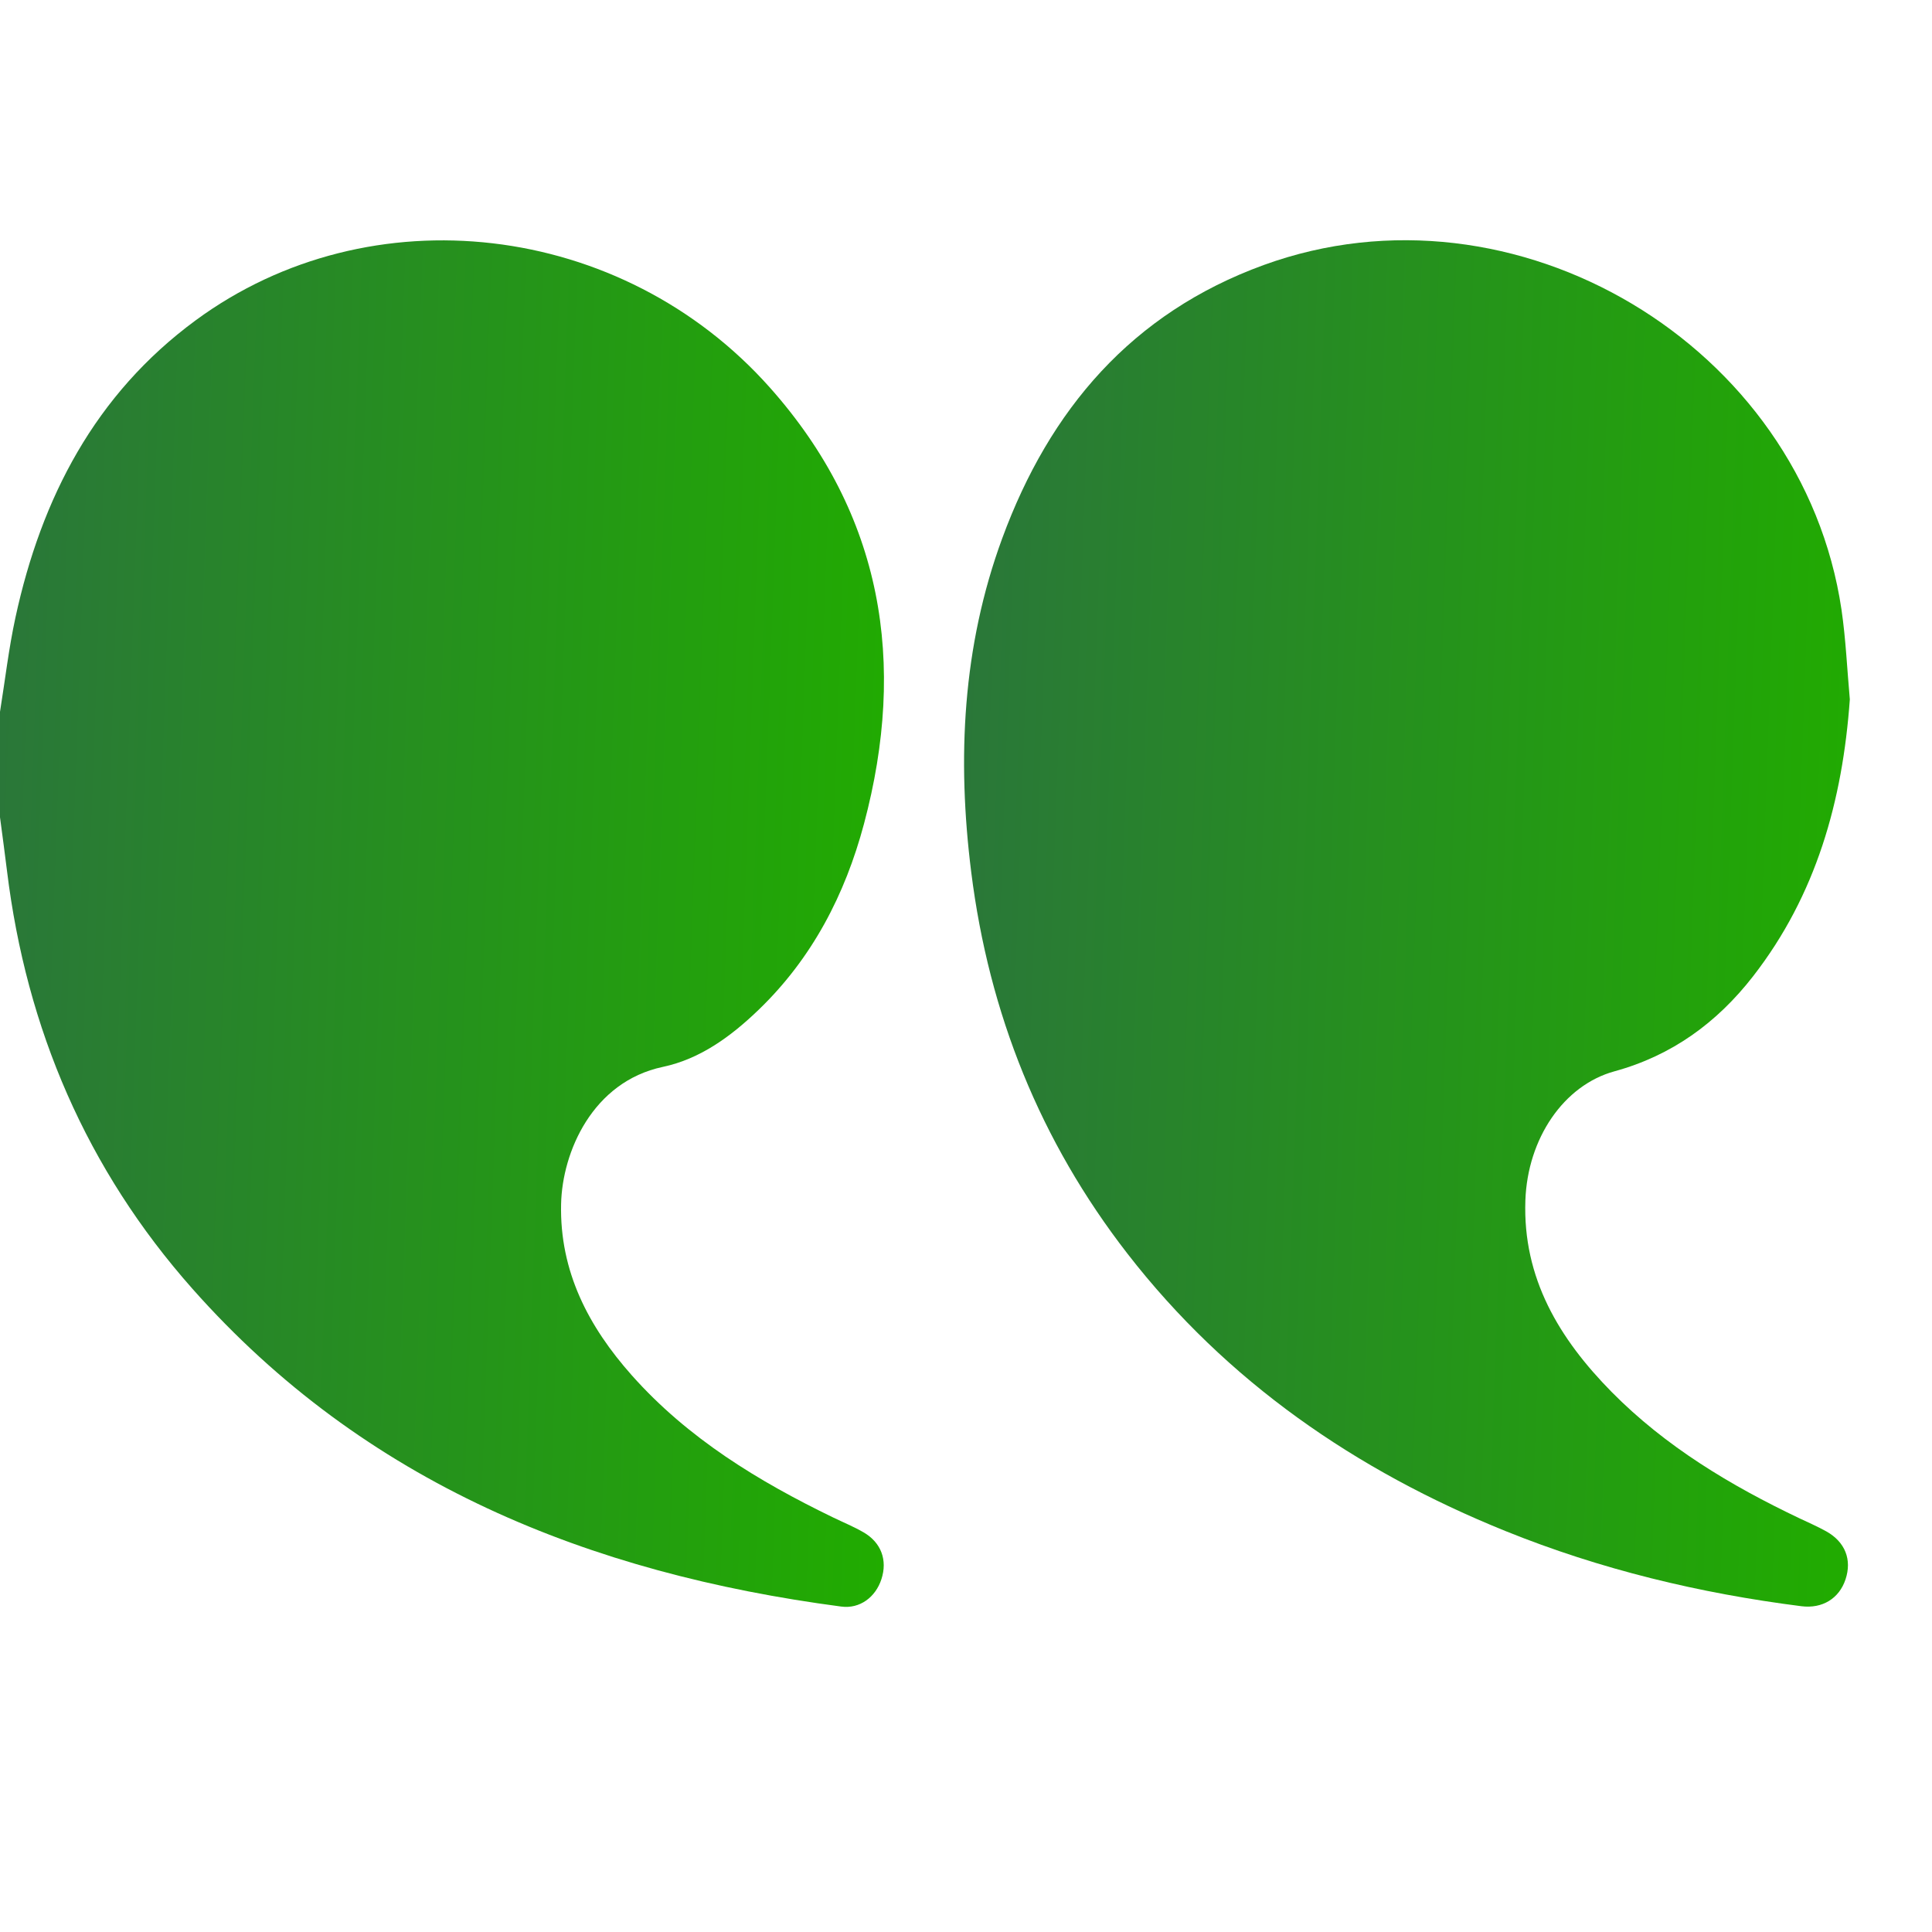 <svg width="45" height="45" viewBox="0 0 45 45" fill="none" xmlns="http://www.w3.org/2000/svg">
<path d="M0 16.579C0.118 15.847 0.203 15.106 0.36 14.382C0.964 11.597 2.215 9.184 4.556 7.462C8.623 4.469 14.482 5.145 17.936 9.032C20.563 11.988 21.125 15.436 20.124 19.189C19.684 20.838 18.917 22.318 17.672 23.518C17.031 24.136 16.31 24.666 15.439 24.85C13.801 25.197 13.095 26.833 13.069 28.046C13.034 29.616 13.708 30.899 14.716 32.034C16.021 33.502 17.663 34.501 19.41 35.347C19.646 35.461 19.891 35.561 20.117 35.693C20.527 35.932 20.674 36.341 20.53 36.782C20.395 37.198 20.03 37.478 19.594 37.42C13.729 36.646 8.498 34.551 4.483 30.019C2.021 27.241 0.614 23.968 0.163 20.284C0.112 19.868 0.055 19.452 0 19.036C0 18.217 0 17.398 0 16.579Z" fill="url(#paint0_linear_5357_6104)"/>
<path d="M43.086 16.29C42.917 18.654 42.303 20.846 40.833 22.739C39.995 23.817 38.944 24.586 37.604 24.953C36.417 25.279 35.58 26.521 35.529 27.959C35.465 29.773 36.319 31.183 37.536 32.419C38.795 33.694 40.307 34.6 41.912 35.364C42.123 35.464 42.338 35.557 42.542 35.671C42.979 35.918 43.138 36.329 42.986 36.786C42.84 37.229 42.449 37.474 41.959 37.412C39.587 37.111 37.279 36.556 35.06 35.659C31.583 34.252 28.579 32.188 26.262 29.202C24.227 26.579 23.035 23.607 22.622 20.316C22.289 17.668 22.417 15.061 23.344 12.538C24.446 9.539 26.363 7.291 29.434 6.173C35.286 4.045 41.978 8.037 42.892 14.2C42.993 14.891 43.023 15.593 43.086 16.29Z" fill="url(#paint1_linear_5357_6104)"/>
<defs>
<linearGradient id="paint0_linear_5357_6104" x1="-2.70942e-08" y1="5.433" x2="21.702" y2="6.21" gradientUnits="userSpaceOnUse">
<stop stop-color="#2A763A"/>
<stop offset="1" stop-color="#21AC00"/>
</linearGradient>
<linearGradient id="paint1_linear_5357_6104" x1="22.455" y1="5.43" x2="44.2" y2="6.21" gradientUnits="userSpaceOnUse">
<stop stop-color="#2A763A"/>
<stop offset="1" stop-color="#21AC00"/>
</linearGradient>
</defs>
</svg>
